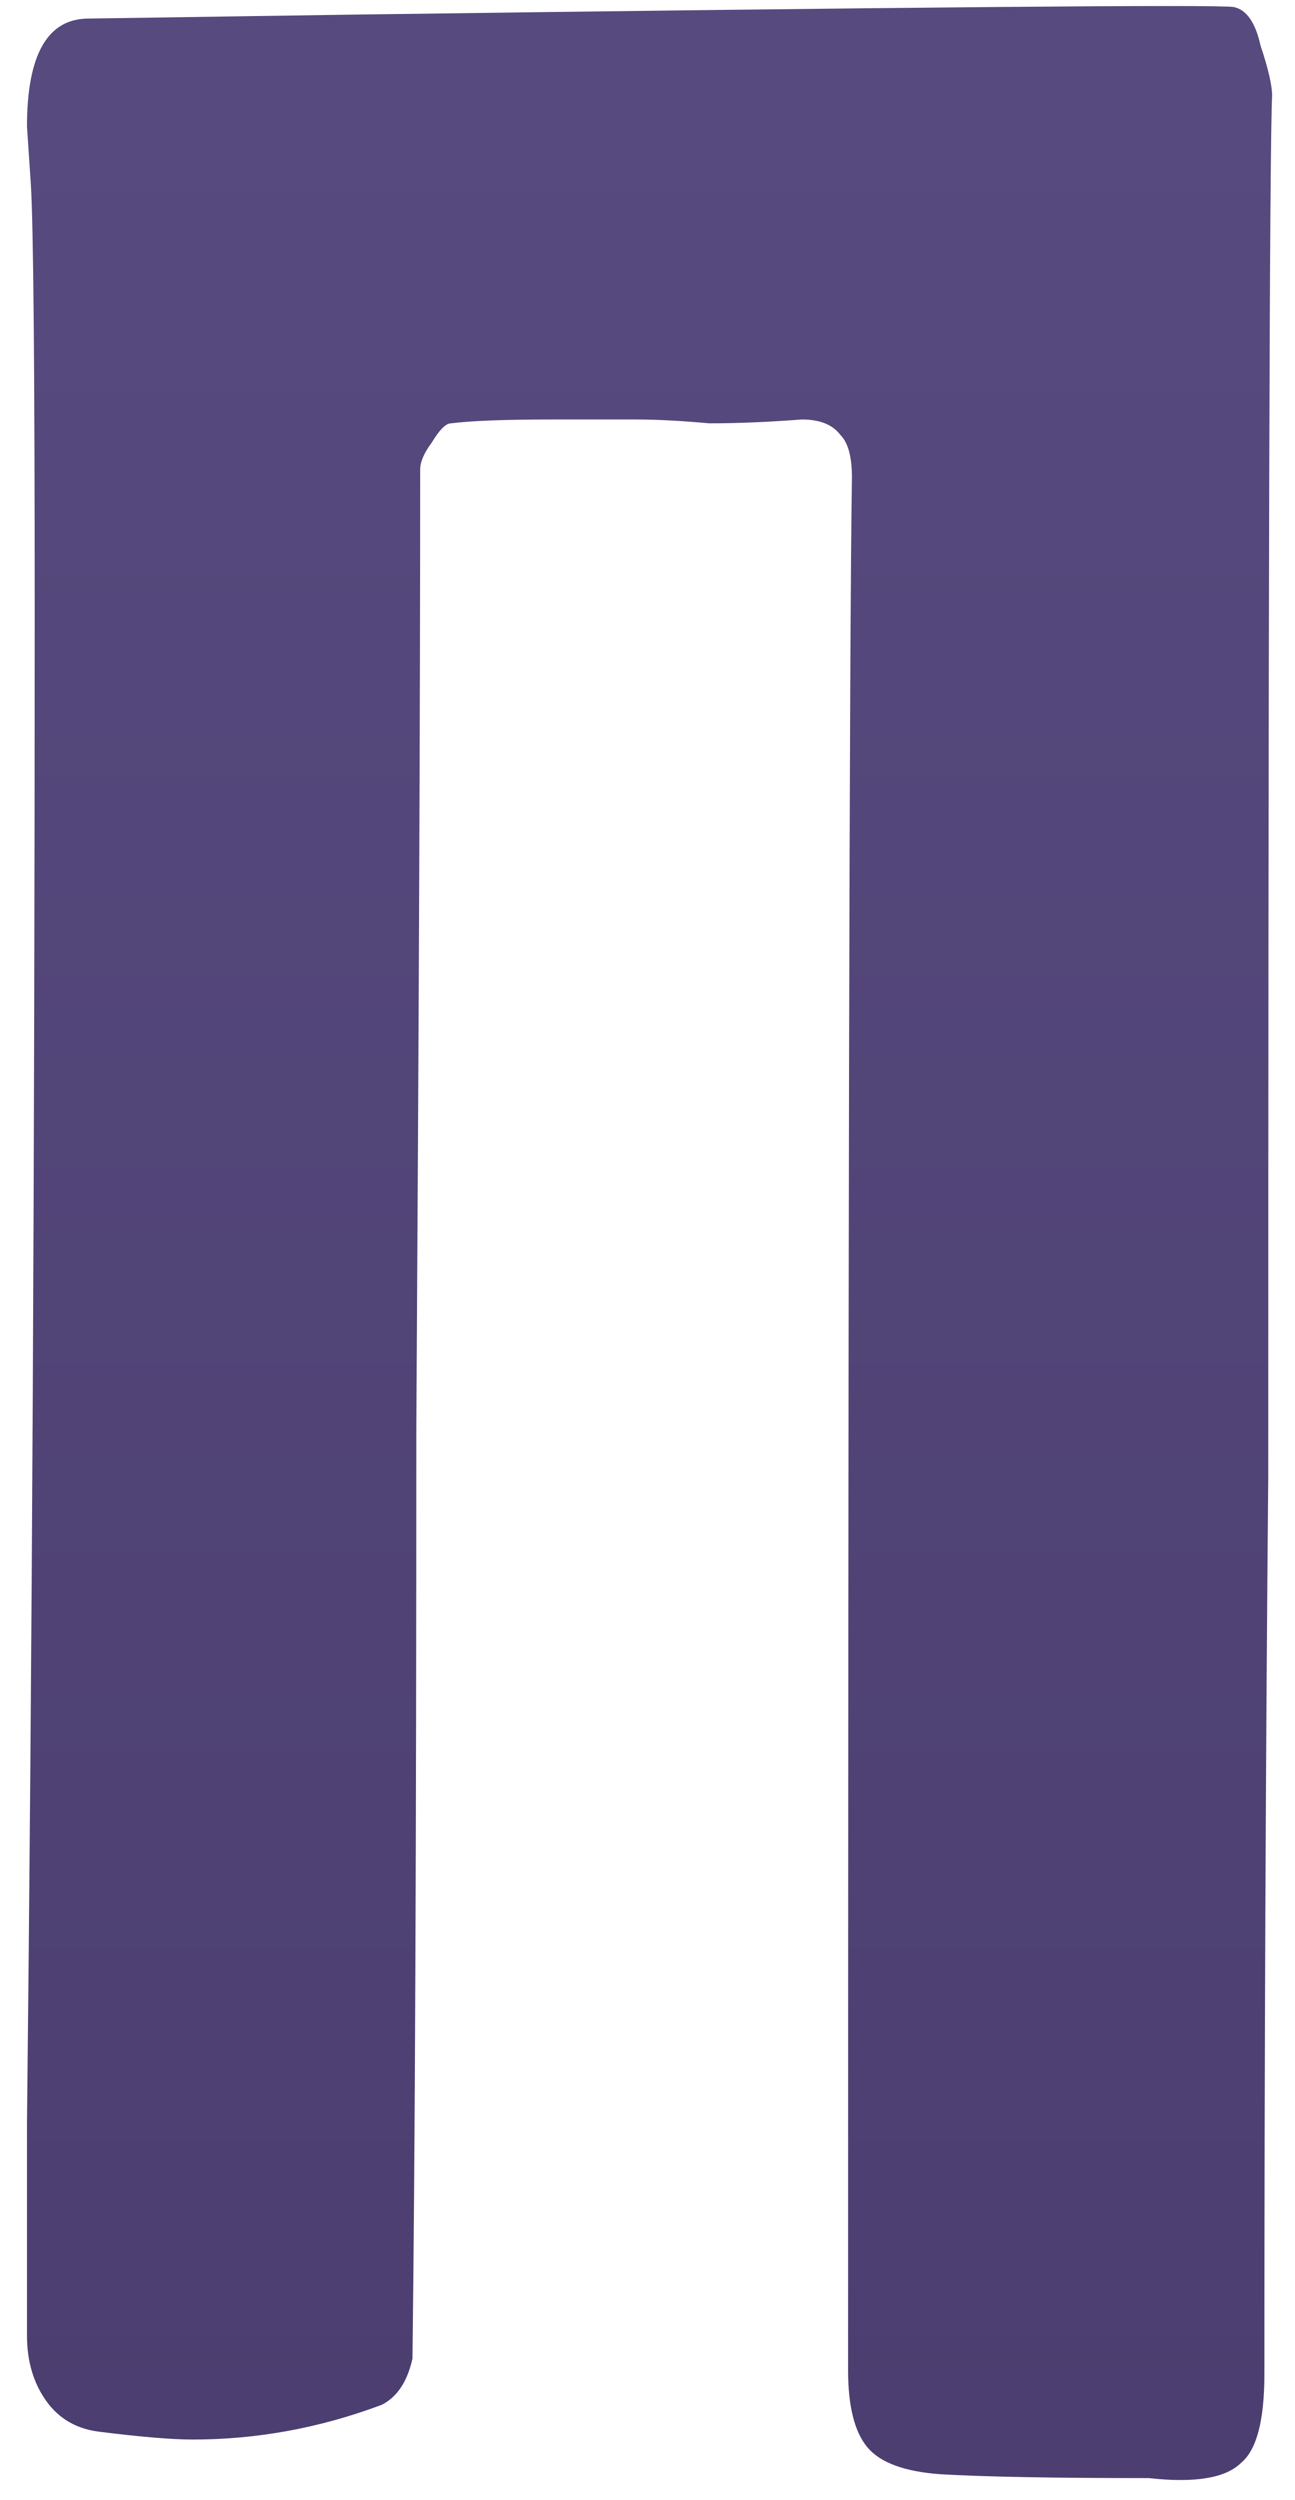 <?xml version="1.0" encoding="UTF-8"?> <svg xmlns="http://www.w3.org/2000/svg" width="43" height="83" viewBox="0 0 43 83" fill="none"> <path d="M28.16 78.696C28.16 42.259 28.203 21.309 28.288 15.848C28.288 15.165 28.16 14.696 27.904 14.44C27.648 14.099 27.221 13.928 26.624 13.928C25.515 14.013 24.491 14.056 23.552 14.056C22.613 13.971 21.803 13.928 21.12 13.928H18.304C16.768 13.928 15.659 13.971 14.976 14.056C14.805 14.056 14.592 14.269 14.336 14.696C14.08 15.037 13.952 15.336 13.952 15.592C13.952 23.101 13.909 33.725 13.824 47.464C13.824 61.203 13.781 71.485 13.696 78.312C13.525 79.08 13.184 79.592 12.672 79.848C10.624 80.616 8.533 81 6.4 81C5.717 81 4.693 80.915 3.328 80.744C2.56 80.659 1.963 80.317 1.536 79.72C1.109 79.123 0.896 78.397 0.896 77.544V70.504C1.067 54.973 1.152 38.248 1.152 20.328C1.152 12.221 1.109 7.485 1.024 6.12L0.896 4.2C0.896 1.811 1.579 0.616 2.944 0.616L11.52 0.488C30.464 0.232 40.277 0.147 40.96 0.232C41.387 0.317 41.685 0.744 41.856 1.512C42.112 2.28 42.24 2.835 42.24 3.176C42.155 4.968 42.112 20.243 42.112 49C42.027 58.301 41.984 68.243 41.984 78.824C41.984 80.36 41.728 81.341 41.216 81.768C40.704 82.28 39.68 82.451 38.144 82.28C34.987 82.28 32.683 82.237 31.232 82.152C30.037 82.067 29.227 81.768 28.8 81.256C28.373 80.744 28.16 79.891 28.16 78.696Z" fill="url(#paint0_linear_93_206)"></path> <defs> <linearGradient id="paint0_linear_93_206" x1="27.5" y1="-16" x2="27.5" y2="113" gradientUnits="userSpaceOnUse"> <stop stop-color="#594D82"></stop> <stop offset="1" stop-color="#48396A"></stop> </linearGradient> </defs> </svg> 
